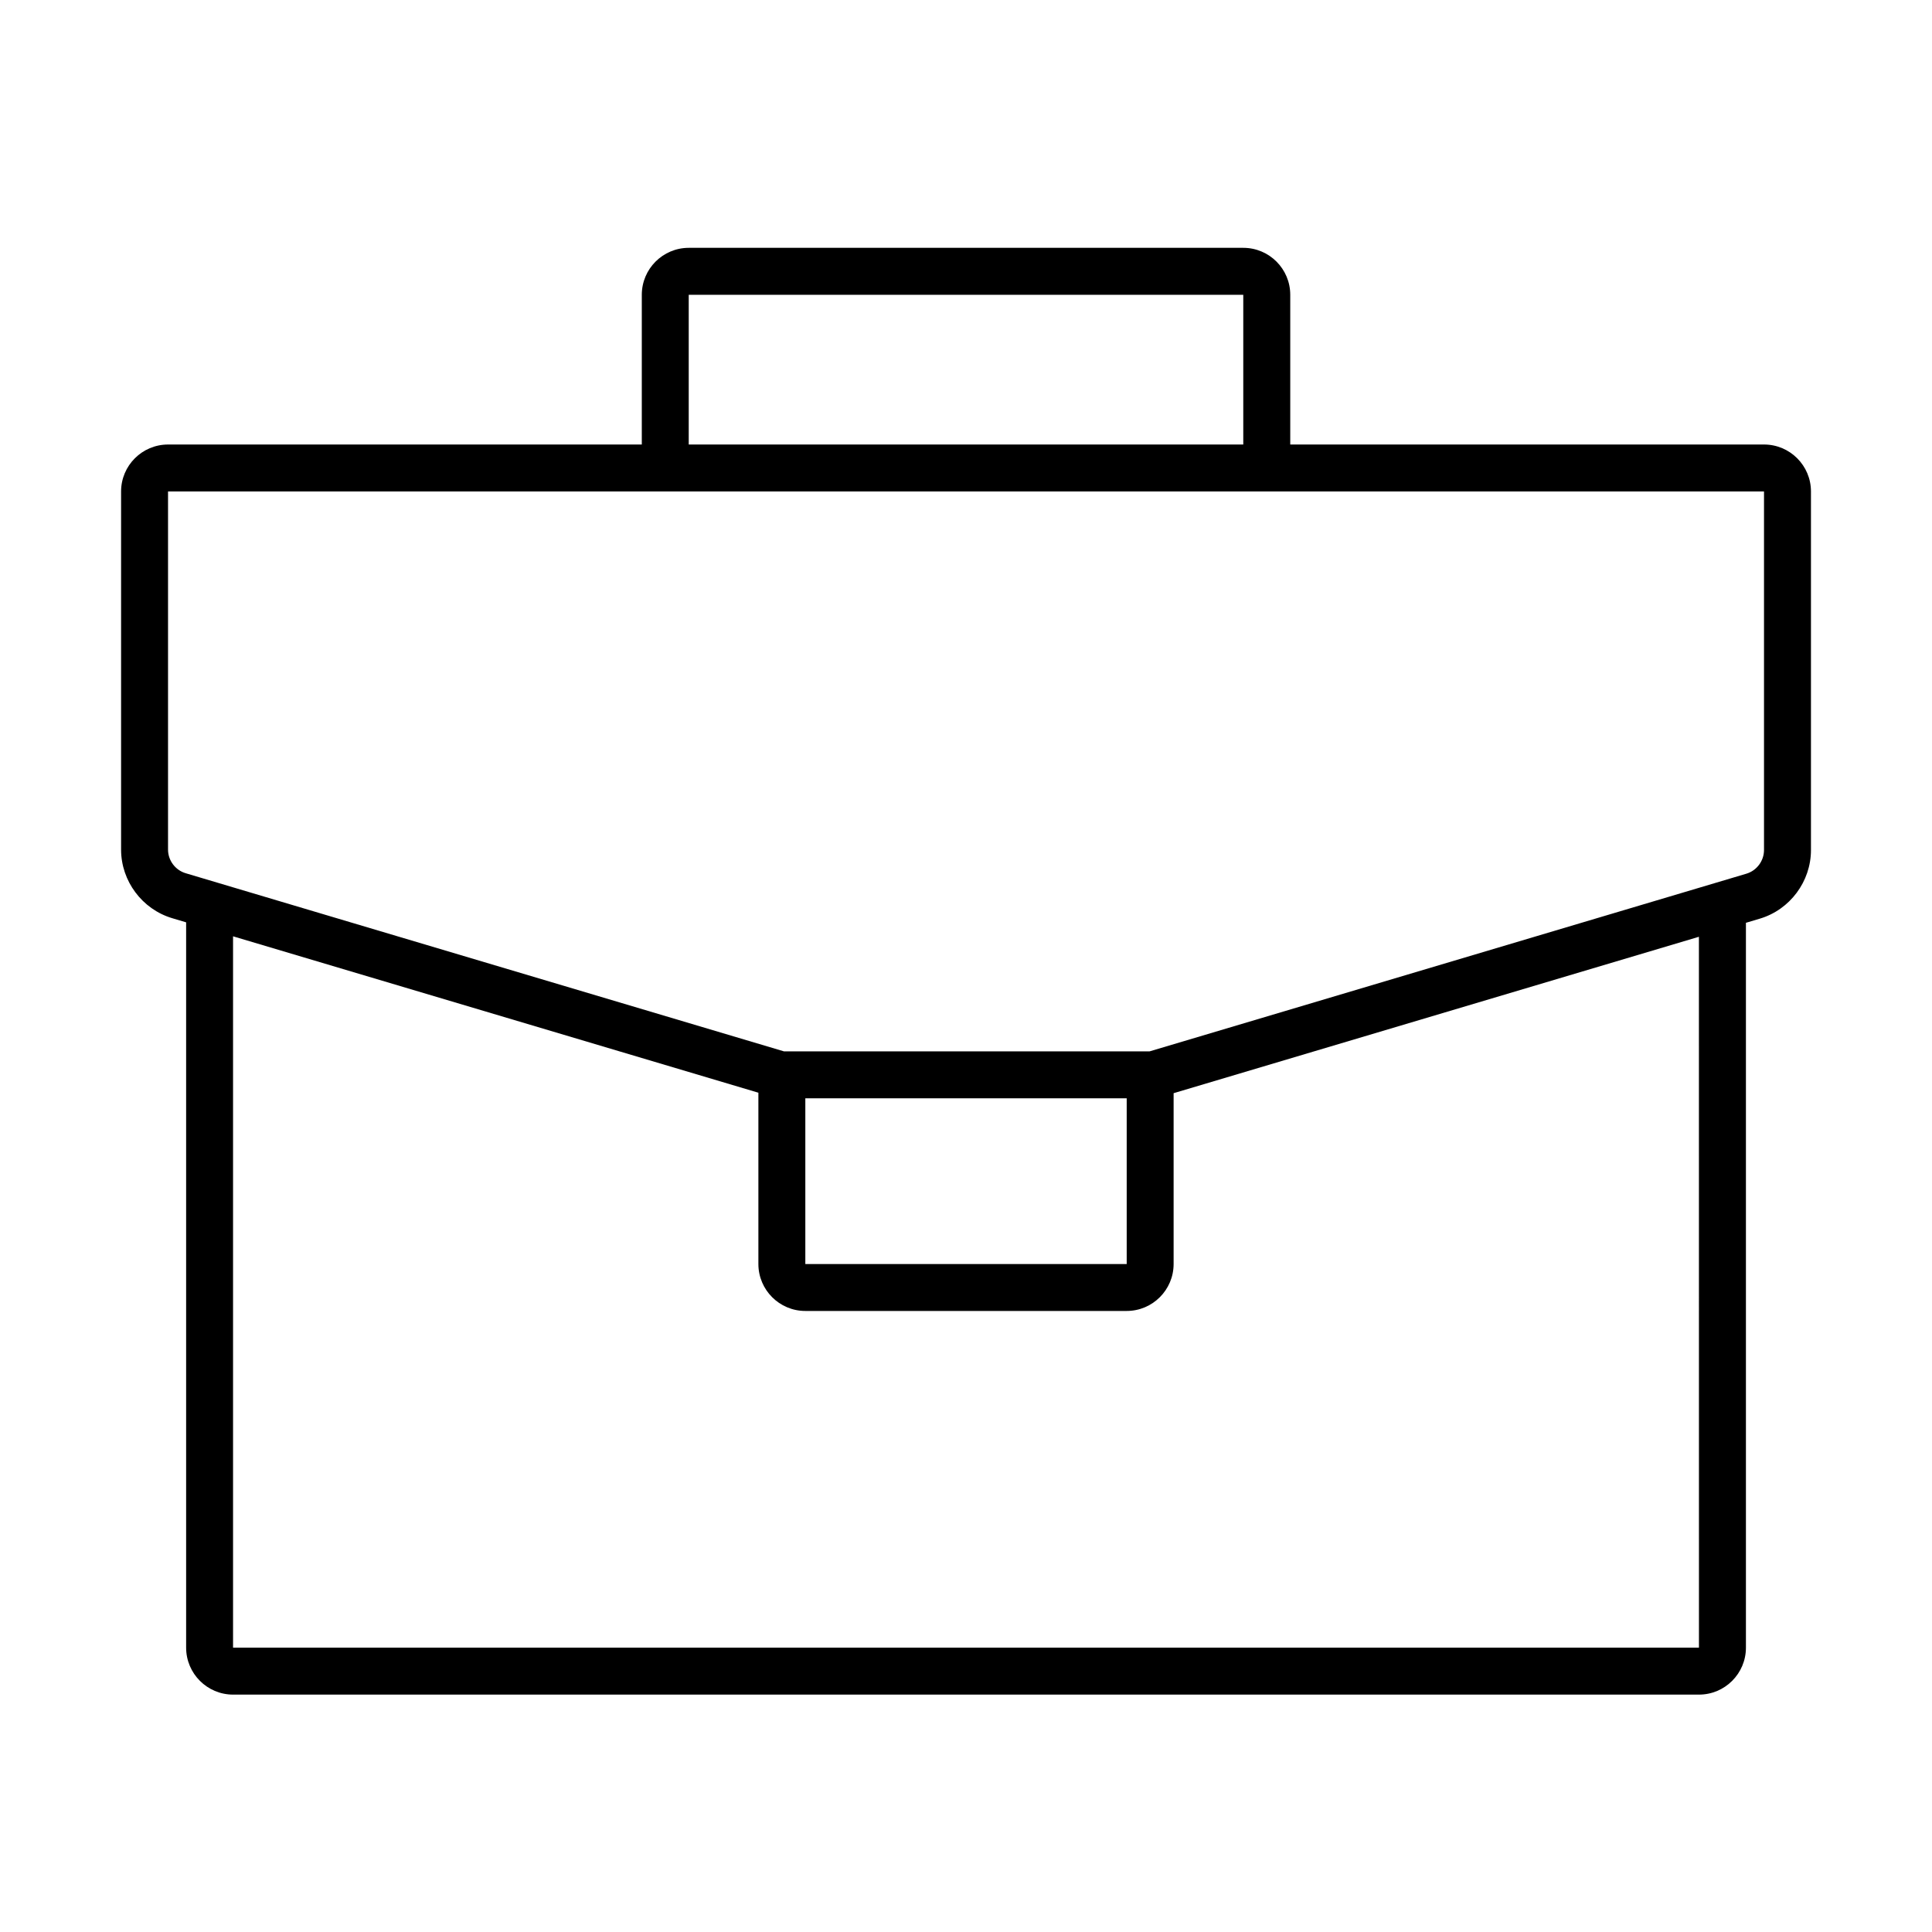 <?xml version="1.0" encoding="UTF-8"?>
<!-- Uploaded to: SVG Repo, www.svgrepo.com, Generator: SVG Repo Mixer Tools -->
<svg fill="#000000" width="800px" height="800px" version="1.1" viewBox="144 144 512 512" xmlns="http://www.w3.org/2000/svg">
 <path d="m611.48 369.27c0 2.867-1.918 5.445-4.664 6.266l-158.16 47.086h-96.898l-158.56-47.211c-2.75-0.82-4.668-3.394-4.668-6.258v-94.914h422.95zm-254.06 109.71h85.168v-43.918h-85.168zm236.82 101.67h-388.48v-188.52l139.22 41.449v45.398c0 6.856 5.574 12.438 12.434 12.438h85.168c6.856 0 12.438-5.582 12.438-12.438v-45.273l139.21-41.449zm-267.72-318.85h146.96v-39.684h-146.96zm284.96 0h-125.55v-39.684c0-6.863-5.574-12.438-12.441-12.438h-146.96c-6.863 0-12.445 5.574-12.445 12.438v39.684h-125.55c-6.863 0-12.445 5.582-12.445 12.441v94.914c0 8.328 5.578 15.805 13.566 18.18l3.672 1.094v192.22c0 6.856 5.582 12.438 12.441 12.438h388.48c6.867 0 12.441-5.582 12.441-12.438v-192.1l3.676-1.094c7.988-2.375 13.559-9.855 13.559-18.184v-95.031c0-6.859-5.578-12.441-12.438-12.441z" fill-rule="evenodd"/>
</svg>